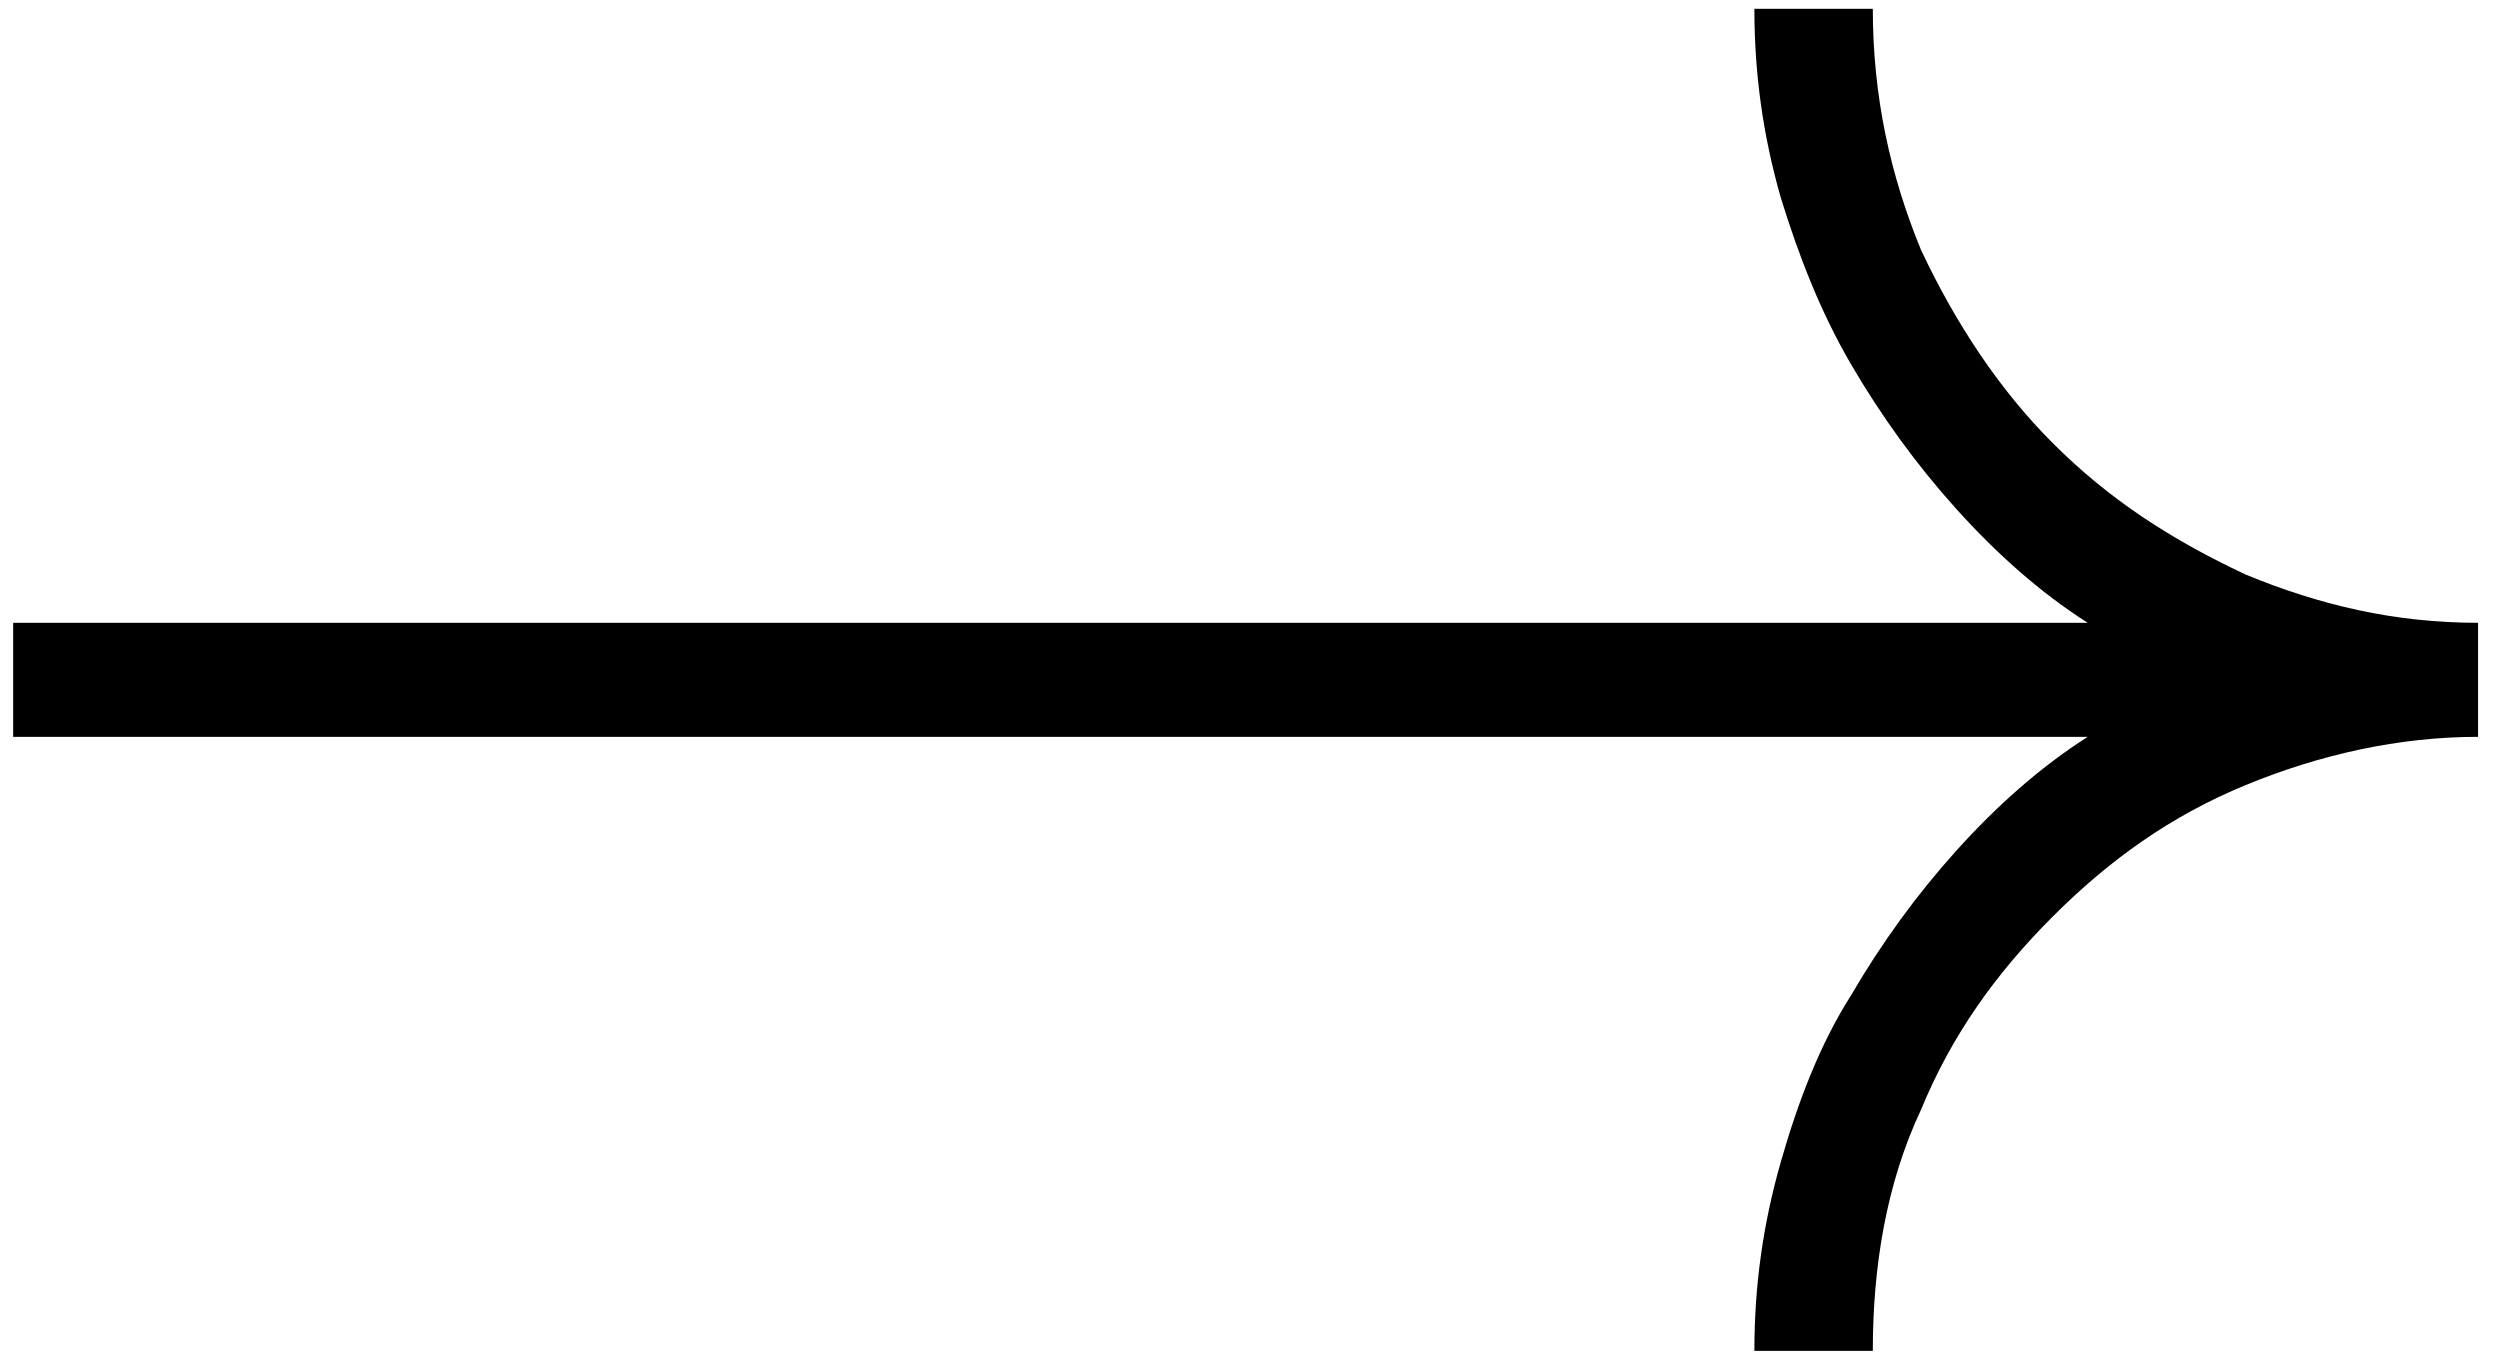 <?xml version="1.0" encoding="utf-8"?>
<!-- Generator: Adobe Illustrator 25.4.8, SVG Export Plug-In . SVG Version: 6.00 Build 0)  -->
<svg version="1.1" id="Layer_1" xmlns="http://www.w3.org/2000/svg" xmlns:xlink="http://www.w3.org/1999/xlink" x="0px" y="0px"
	 viewBox="0 0 57 31" style="enable-background:new 0 0 57 31;" xml:space="preserve">
<path d="M0.3,16.8v-2.6l47.3,0c-1.1-0.7-2.1-1.6-3-2.6c-0.9-1-1.7-2.1-2.4-3.3c-0.7-1.2-1.2-2.5-1.6-3.8c-0.4-1.4-0.6-2.8-0.6-4.3
	l2.7,0c0,2,0.4,3.8,1.1,5.5c0.8,1.7,1.8,3.2,3,4.4c1.3,1.3,2.7,2.2,4.4,3c1.7,0.7,3.4,1.1,5.3,1.1v2.6c-1.8,0-3.6,0.4-5.3,1.1
	c-1.7,0.7-3.1,1.7-4.4,3c-1.3,1.3-2.3,2.7-3,4.4c-0.8,1.7-1.1,3.6-1.1,5.5l-2.7,0c0-1.5,0.2-2.9,0.6-4.3c0.4-1.4,0.9-2.7,1.6-3.8
	c0.7-1.2,1.5-2.3,2.4-3.3c0.9-1,1.9-1.9,3-2.6L0.3,16.8z"/>
</svg>
